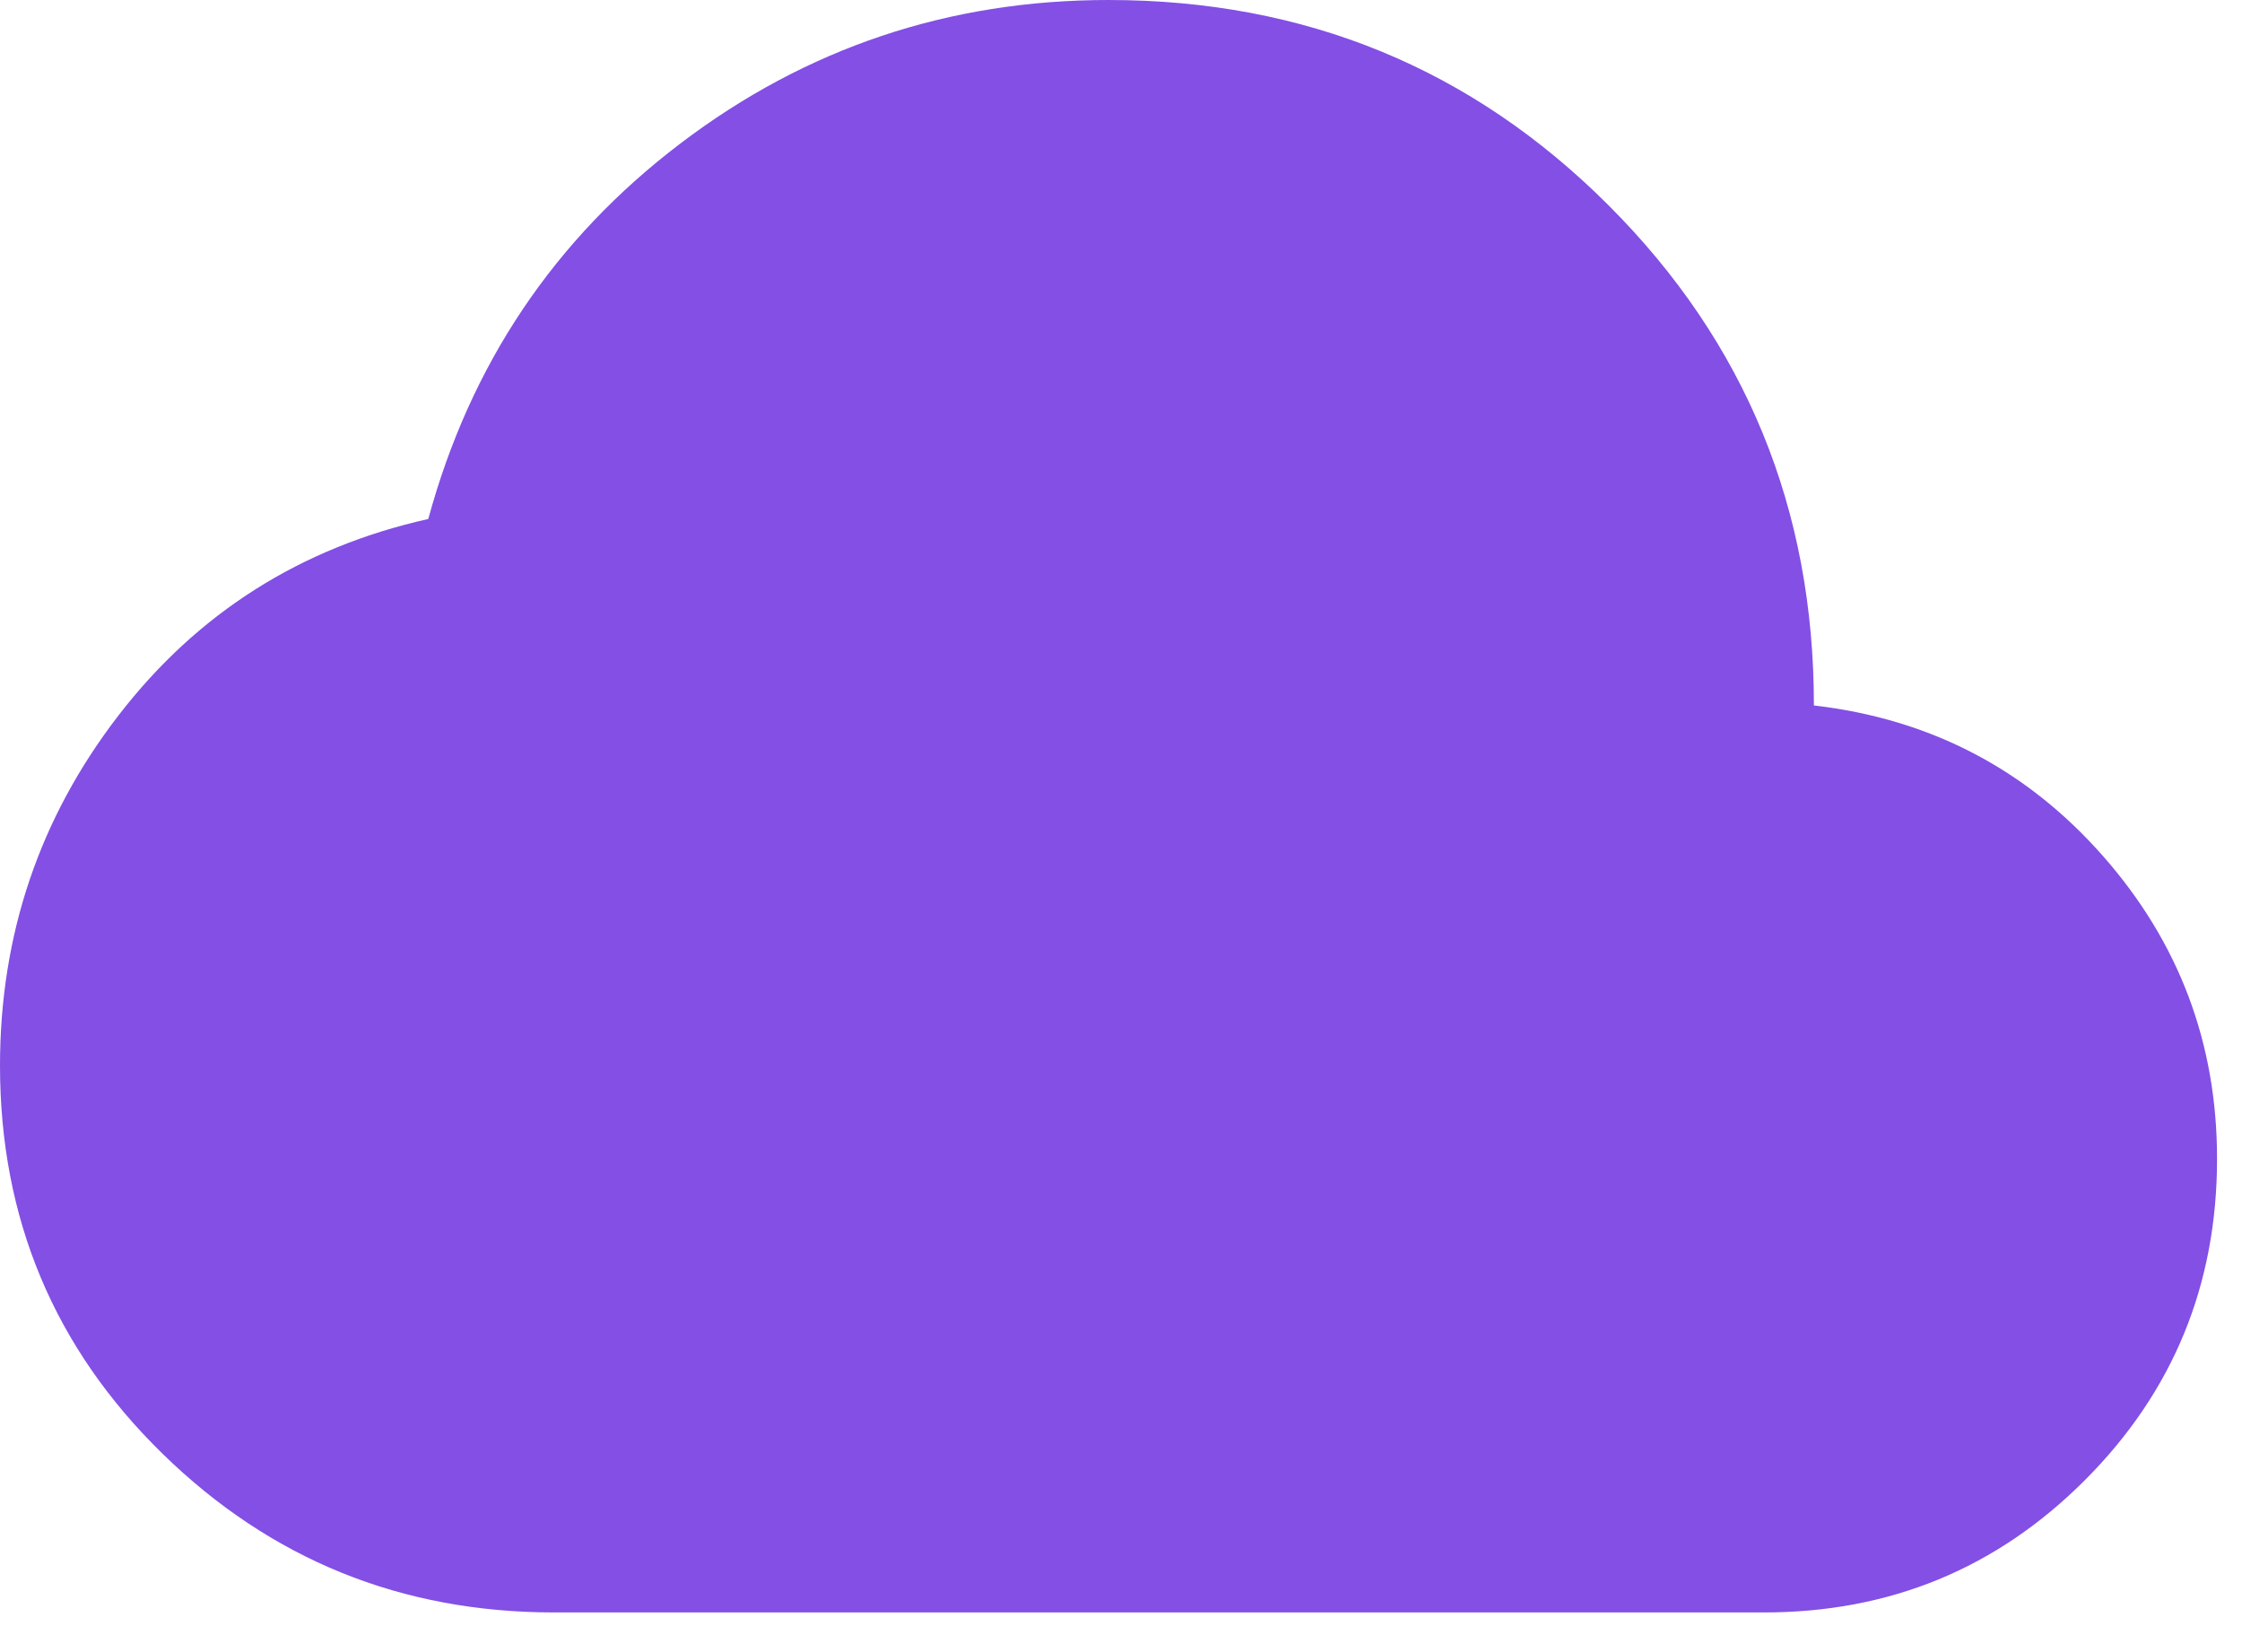 <svg xmlns="http://www.w3.org/2000/svg" width="38" height="28" viewBox="0 0 38 28" fill="none"><path d="M9.394 27.328C6.804 27.328 4.591 26.432 2.755 24.638C0.919 22.845 0.001 20.653 0 18.062C0 15.842 0.669 13.864 2.007 12.127C3.345 10.39 5.096 9.28 7.259 8.796C7.971 6.177 9.394 4.057 11.529 2.434C13.664 0.811 16.084 0 18.788 0C22.119 0 24.945 1.16 27.265 3.481C29.586 5.802 30.746 8.627 30.744 11.956C32.709 12.184 34.339 13.031 35.635 14.498C36.93 15.964 37.578 17.679 37.577 19.642C37.577 21.777 36.83 23.592 35.336 25.087C33.842 26.583 32.027 27.33 29.89 27.328H9.394Z" fill="#834FE5"></path></svg>